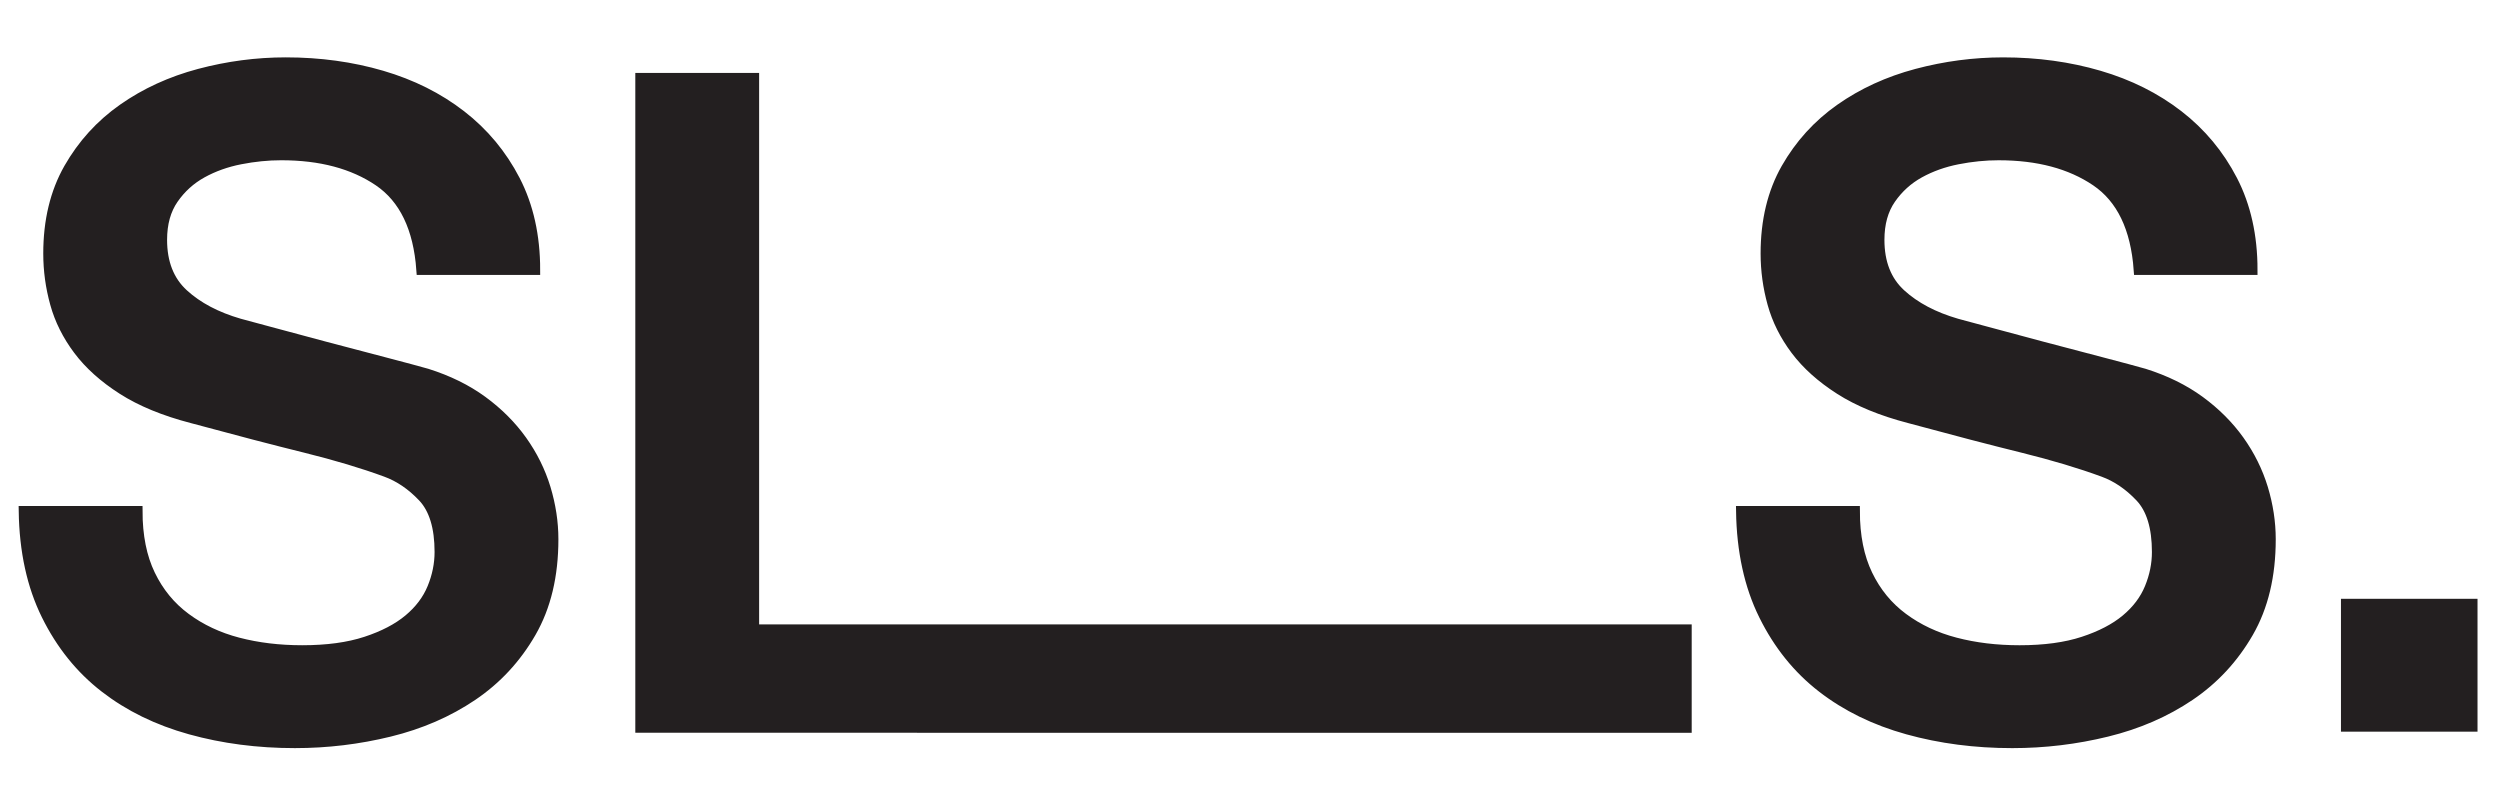 <?xml version="1.0" encoding="UTF-8" standalone="no"?>
<svg xmlns="http://www.w3.org/2000/svg" xmlns:xlink="http://www.w3.org/1999/xlink" xmlns:serif="http://www.serif.com/" width="100%" height="100%" viewBox="0 0 310 100" version="1.1" xml:space="preserve" style="fill-rule:evenodd;clip-rule:evenodd;stroke-miterlimit:2;">
    <g transform="matrix(0.556,-3.36504e-32,-4.64463e-32,0.556,-73.971,-22.204)">
        <g transform="matrix(1.353,0,0,1.353,163.704,105.604)">
            <path d="M0,35.7C0,39.802 0.698,43.303 2.1,46.2C3.496,49.103 5.449,51.476 7.949,53.325C10.449,55.178 13.325,56.528 16.572,57.375C19.824,58.227 23.35,58.652 27.148,58.652C31.25,58.652 34.746,58.178 37.646,57.226C40.547,56.276 42.9,55.051 44.697,53.552C46.499,52.05 47.798,50.326 48.599,48.376C49.399,46.425 49.8,44.452 49.8,42.45C49.8,38.351 48.872,35.326 47.021,33.376C45.171,31.425 43.149,30.053 40.947,29.25C37.148,27.851 32.725,26.528 27.676,25.275C22.622,24.028 16.396,22.402 8.999,20.4C4.399,19.201 0.571,17.626 -2.476,15.676C-5.527,13.725 -7.949,11.55 -9.751,9.15C-11.553,6.75 -12.827,4.201 -13.574,1.501C-14.326,-1.199 -14.702,-3.948 -14.702,-6.749C-14.702,-12.149 -13.574,-16.822 -11.328,-20.775C-9.077,-24.722 -6.104,-27.999 -2.402,-30.599C1.299,-33.199 5.498,-35.123 10.2,-36.375C14.897,-37.623 19.648,-38.25 24.448,-38.25C30.049,-38.25 35.322,-37.523 40.273,-36.075C45.225,-34.625 49.575,-32.449 53.325,-29.549C57.075,-26.649 60.049,-23.074 62.251,-18.824C64.448,-14.573 65.547,-9.649 65.547,-4.049L46.797,-4.049C46.299,-10.95 43.95,-15.823 39.751,-18.675C35.547,-21.524 30.2,-22.95 23.701,-22.95C21.499,-22.95 19.248,-22.725 16.948,-22.274C14.648,-21.824 12.549,-21.075 10.649,-20.025C8.75,-18.975 7.173,-17.55 5.923,-15.75C4.673,-13.948 4.048,-11.7 4.048,-9C4.048,-5.198 5.225,-2.222 7.573,-0.074C9.922,2.077 12.998,3.7 16.797,4.802C17.197,4.902 18.774,5.326 21.523,6.076C24.272,6.825 27.349,7.651 30.747,8.552C34.146,9.45 37.471,10.326 40.723,11.176C43.975,12.026 46.299,12.653 47.7,13.051C51.196,14.152 54.248,15.651 56.851,17.551C59.448,19.452 61.621,21.625 63.374,24.076C65.122,26.528 66.421,29.152 67.275,31.95C68.12,34.75 68.55,37.553 68.55,40.351C68.55,46.352 67.324,51.476 64.873,55.727C62.422,59.977 59.199,63.451 55.2,66.152C51.196,68.852 46.65,70.827 41.548,72.075C36.45,73.325 31.25,73.95 25.947,73.95C19.849,73.95 14.097,73.2 8.701,71.701C3.301,70.2 -1.401,67.902 -5.4,64.802C-9.404,61.703 -12.603,57.726 -15,52.875C-17.402,48.027 -18.652,42.302 -18.75,35.7L0,35.7Z" style="fill:rgb(35,31,32);fill-rule:nonzero;stroke:rgb(35,31,32);stroke-width:1.66px;"></path>
        </g>
        <g transform="matrix(1.353,0,0,1.353,275.852,202.236)">
            <path d="M0,-107.101L18.75,-107.101L18.75,-16.203L172.47,-16.201L172.47,0L0,-0.001L0,-107.101Z" style="fill:rgb(35,31,32);fill-rule:nonzero;stroke:rgb(35,31,32);stroke-width:1.66px;"></path>
        </g>
        <g transform="matrix(1.353,0,0,1.353,546.709,105.606)">
            <path d="M0,35.7C0,39.802 0.698,43.303 2.1,46.2C3.496,49.103 5.449,51.476 7.949,53.325C10.449,55.178 13.325,56.528 16.572,57.375C19.824,58.227 23.35,58.652 27.148,58.652C31.25,58.652 34.746,58.178 37.646,57.226C40.547,56.276 42.9,55.051 44.697,53.552C46.499,52.05 47.798,50.326 48.599,48.376C49.399,46.425 49.8,44.452 49.8,42.45C49.8,38.351 48.872,35.326 47.021,33.376C45.171,31.425 43.149,30.053 40.947,29.25C37.148,27.851 32.725,26.528 27.676,25.275C22.622,24.028 16.396,22.402 8.999,20.4C4.399,19.201 0.571,17.626 -2.476,15.676C-5.527,13.725 -7.949,11.55 -9.751,9.15C-11.553,6.75 -12.827,4.201 -13.574,1.501C-14.326,-1.199 -14.702,-3.948 -14.702,-6.749C-14.702,-12.149 -13.574,-16.822 -11.328,-20.775C-9.077,-24.722 -6.104,-27.999 -2.402,-30.599C1.299,-33.199 5.498,-35.123 10.2,-36.375C14.897,-37.623 19.648,-38.25 24.448,-38.25C30.049,-38.25 35.322,-37.523 40.273,-36.075C45.225,-34.625 49.575,-32.449 53.325,-29.549C57.075,-26.649 60.049,-23.074 62.251,-18.824C64.448,-14.573 65.547,-9.649 65.547,-4.049L46.797,-4.049C46.299,-10.95 43.95,-15.823 39.751,-18.675C35.547,-21.524 30.2,-22.95 23.701,-22.95C21.499,-22.95 19.248,-22.725 16.948,-22.274C14.648,-21.824 12.549,-21.075 10.649,-20.025C8.75,-18.975 7.173,-17.55 5.923,-15.75C4.673,-13.948 4.048,-11.7 4.048,-9C4.048,-5.198 5.225,-2.222 7.573,-0.074C9.922,2.077 12.998,3.7 16.797,4.802C17.197,4.902 18.774,5.326 21.523,6.076C24.272,6.825 27.349,7.651 30.747,8.552C34.146,9.45 37.471,10.326 40.723,11.176C43.975,12.026 46.299,12.653 47.7,13.051C51.196,14.152 54.248,15.651 56.851,17.551C59.448,19.452 61.621,21.625 63.374,24.076C65.122,26.528 66.421,29.152 67.275,31.95C68.12,34.75 68.55,37.553 68.55,40.351C68.55,46.352 67.324,51.476 64.873,55.727C62.422,59.977 59.199,63.451 55.2,66.152C51.196,68.852 46.65,70.827 41.548,72.075C36.45,73.325 31.25,73.95 25.947,73.95C19.849,73.95 14.097,73.2 8.701,71.701C3.301,70.2 -1.401,67.902 -5.4,64.802C-9.404,61.703 -12.603,57.726 -15,52.875C-17.402,48.027 -18.652,42.302 -18.75,35.7L0,35.7Z" style="fill:rgb(35,31,32);fill-rule:nonzero;stroke:rgb(35,31,32);stroke-width:1.66px;"></path>
        </g>
        <g transform="matrix(1.353,0,0,1.353,-115.026,-711.059)">
            <rect x="570.048" y="654.589" width="20.85" height="20.249" style="fill:rgb(35,31,32);stroke:rgb(35,31,32);stroke-width:1.66px;"></rect>
        </g>
    </g>
</svg>

